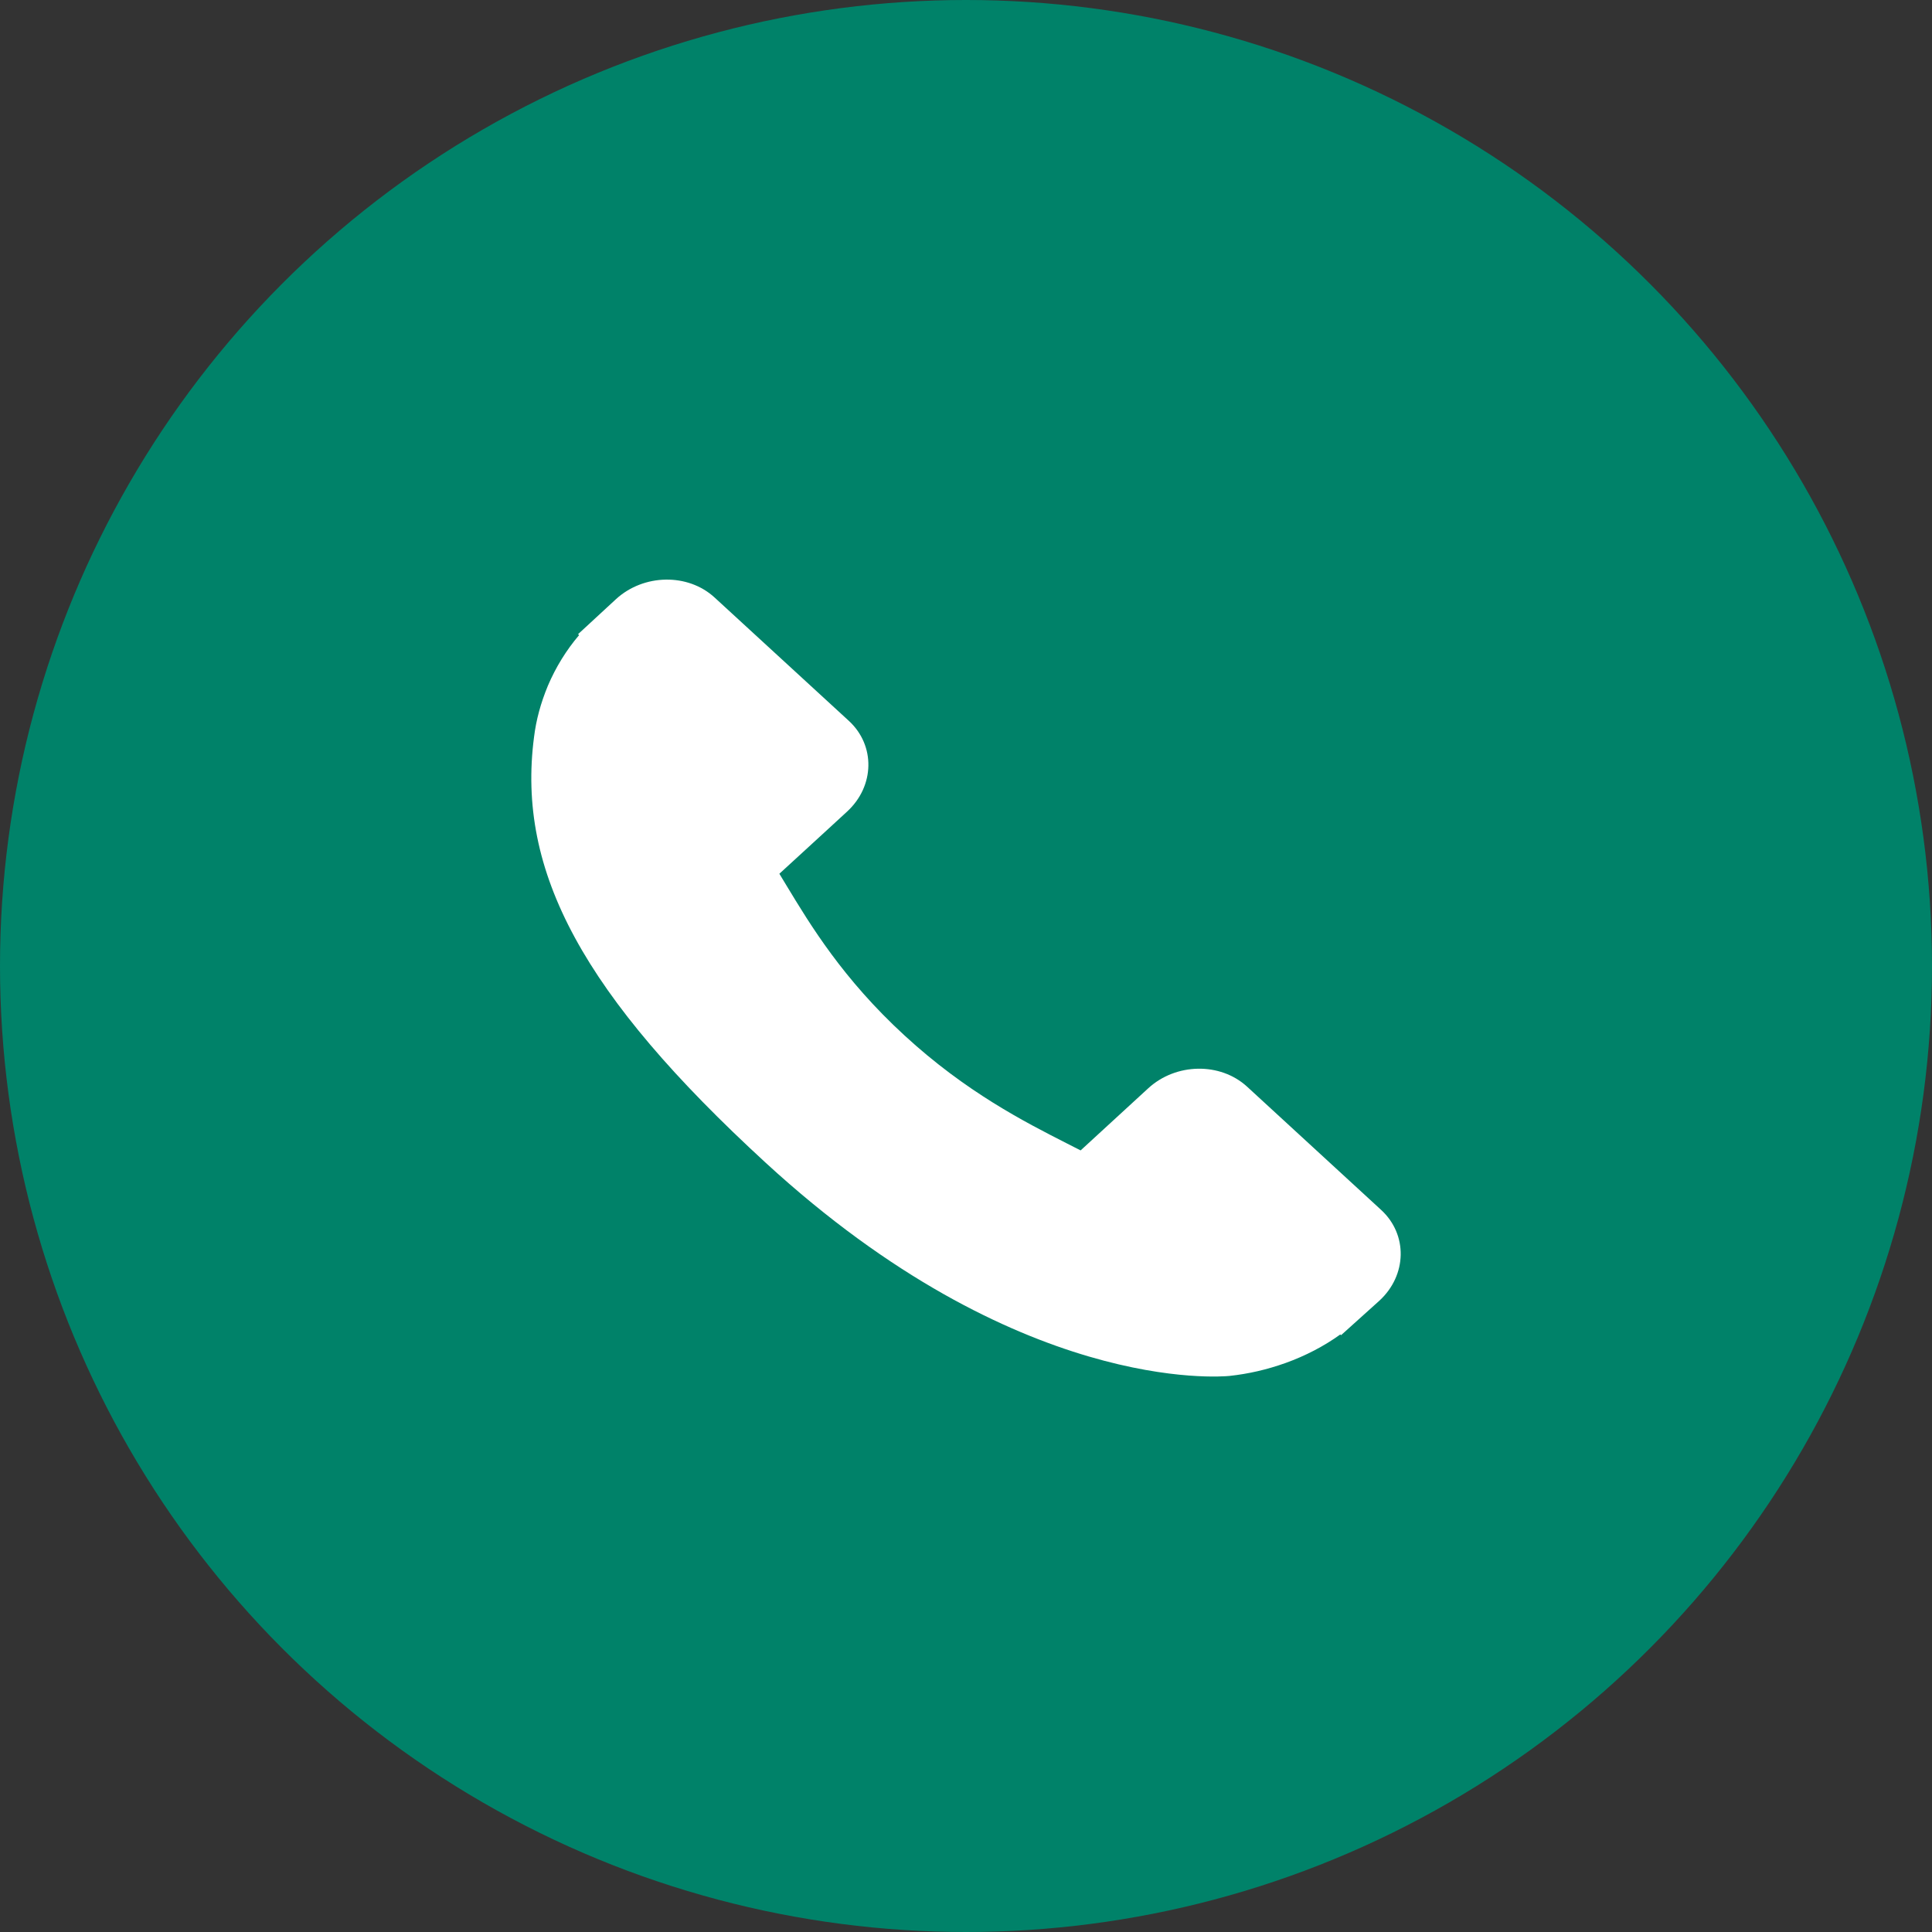 <?xml version="1.0" encoding="UTF-8"?>
<svg width="40px" height="40px" viewBox="0 0 40 40" version="1.1" xmlns="http://www.w3.org/2000/svg" xmlns:xlink="http://www.w3.org/1999/xlink">
    <rect x="0" y="0" width="40" height="40" fill="#333333" stroke="none"/>
    <!-- Generator: Sketch 54.1 (76490) - https://sketchapp.com -->
    <title>Group 10</title>
    <desc>Created with Sketch.</desc>
    <g id="Final-Design" stroke="none" stroke-width="1" fill="none" fill-rule="evenodd">
        <g id="05_Branch-Details" transform="translate(-258, -1620)">
            <g id="Group-11" transform="translate(247, 1479)">
                <g id="Group-16" transform="translate(0, 134)">
                    <g id="Group-10" transform="translate(11, 7)">
                        <circle id="Oval" fill="#008269" cx="20" cy="20" r="20"></circle>
                        <path d="M28.596,25.051 L25.817,22.496 C25.263,21.99 24.346,22.005 23.773,22.532 L22.373,23.818 C22.284,23.773 22.193,23.727 22.096,23.677 C21.212,23.227 20.001,22.61 18.728,21.439 C17.45,20.265 16.778,19.151 16.286,18.338 C16.234,18.252 16.185,18.169 16.136,18.09 L17.076,17.228 L17.538,16.803 C18.112,16.275 18.127,15.433 17.575,14.925 L14.795,12.371 C14.243,11.863 13.325,11.879 12.752,12.406 L11.968,13.13 L11.99,13.149 C11.727,13.457 11.507,13.813 11.344,14.196 C11.193,14.56 11.1,14.908 11.057,15.257 C10.69,18.052 12.08,20.608 15.854,24.075 C21.071,28.867 25.274,28.505 25.456,28.487 C25.851,28.444 26.229,28.357 26.614,28.22 C27.027,28.072 27.414,27.87 27.749,27.629 L27.766,27.643 L28.559,26.929 C29.132,26.402 29.149,25.56 28.596,25.051 Z" id="Path" fill="#FFFFFF" fill-rule="nonzero"></path>
                    </g>
                </g>
            </g>
        </g>
    </g>
</svg>